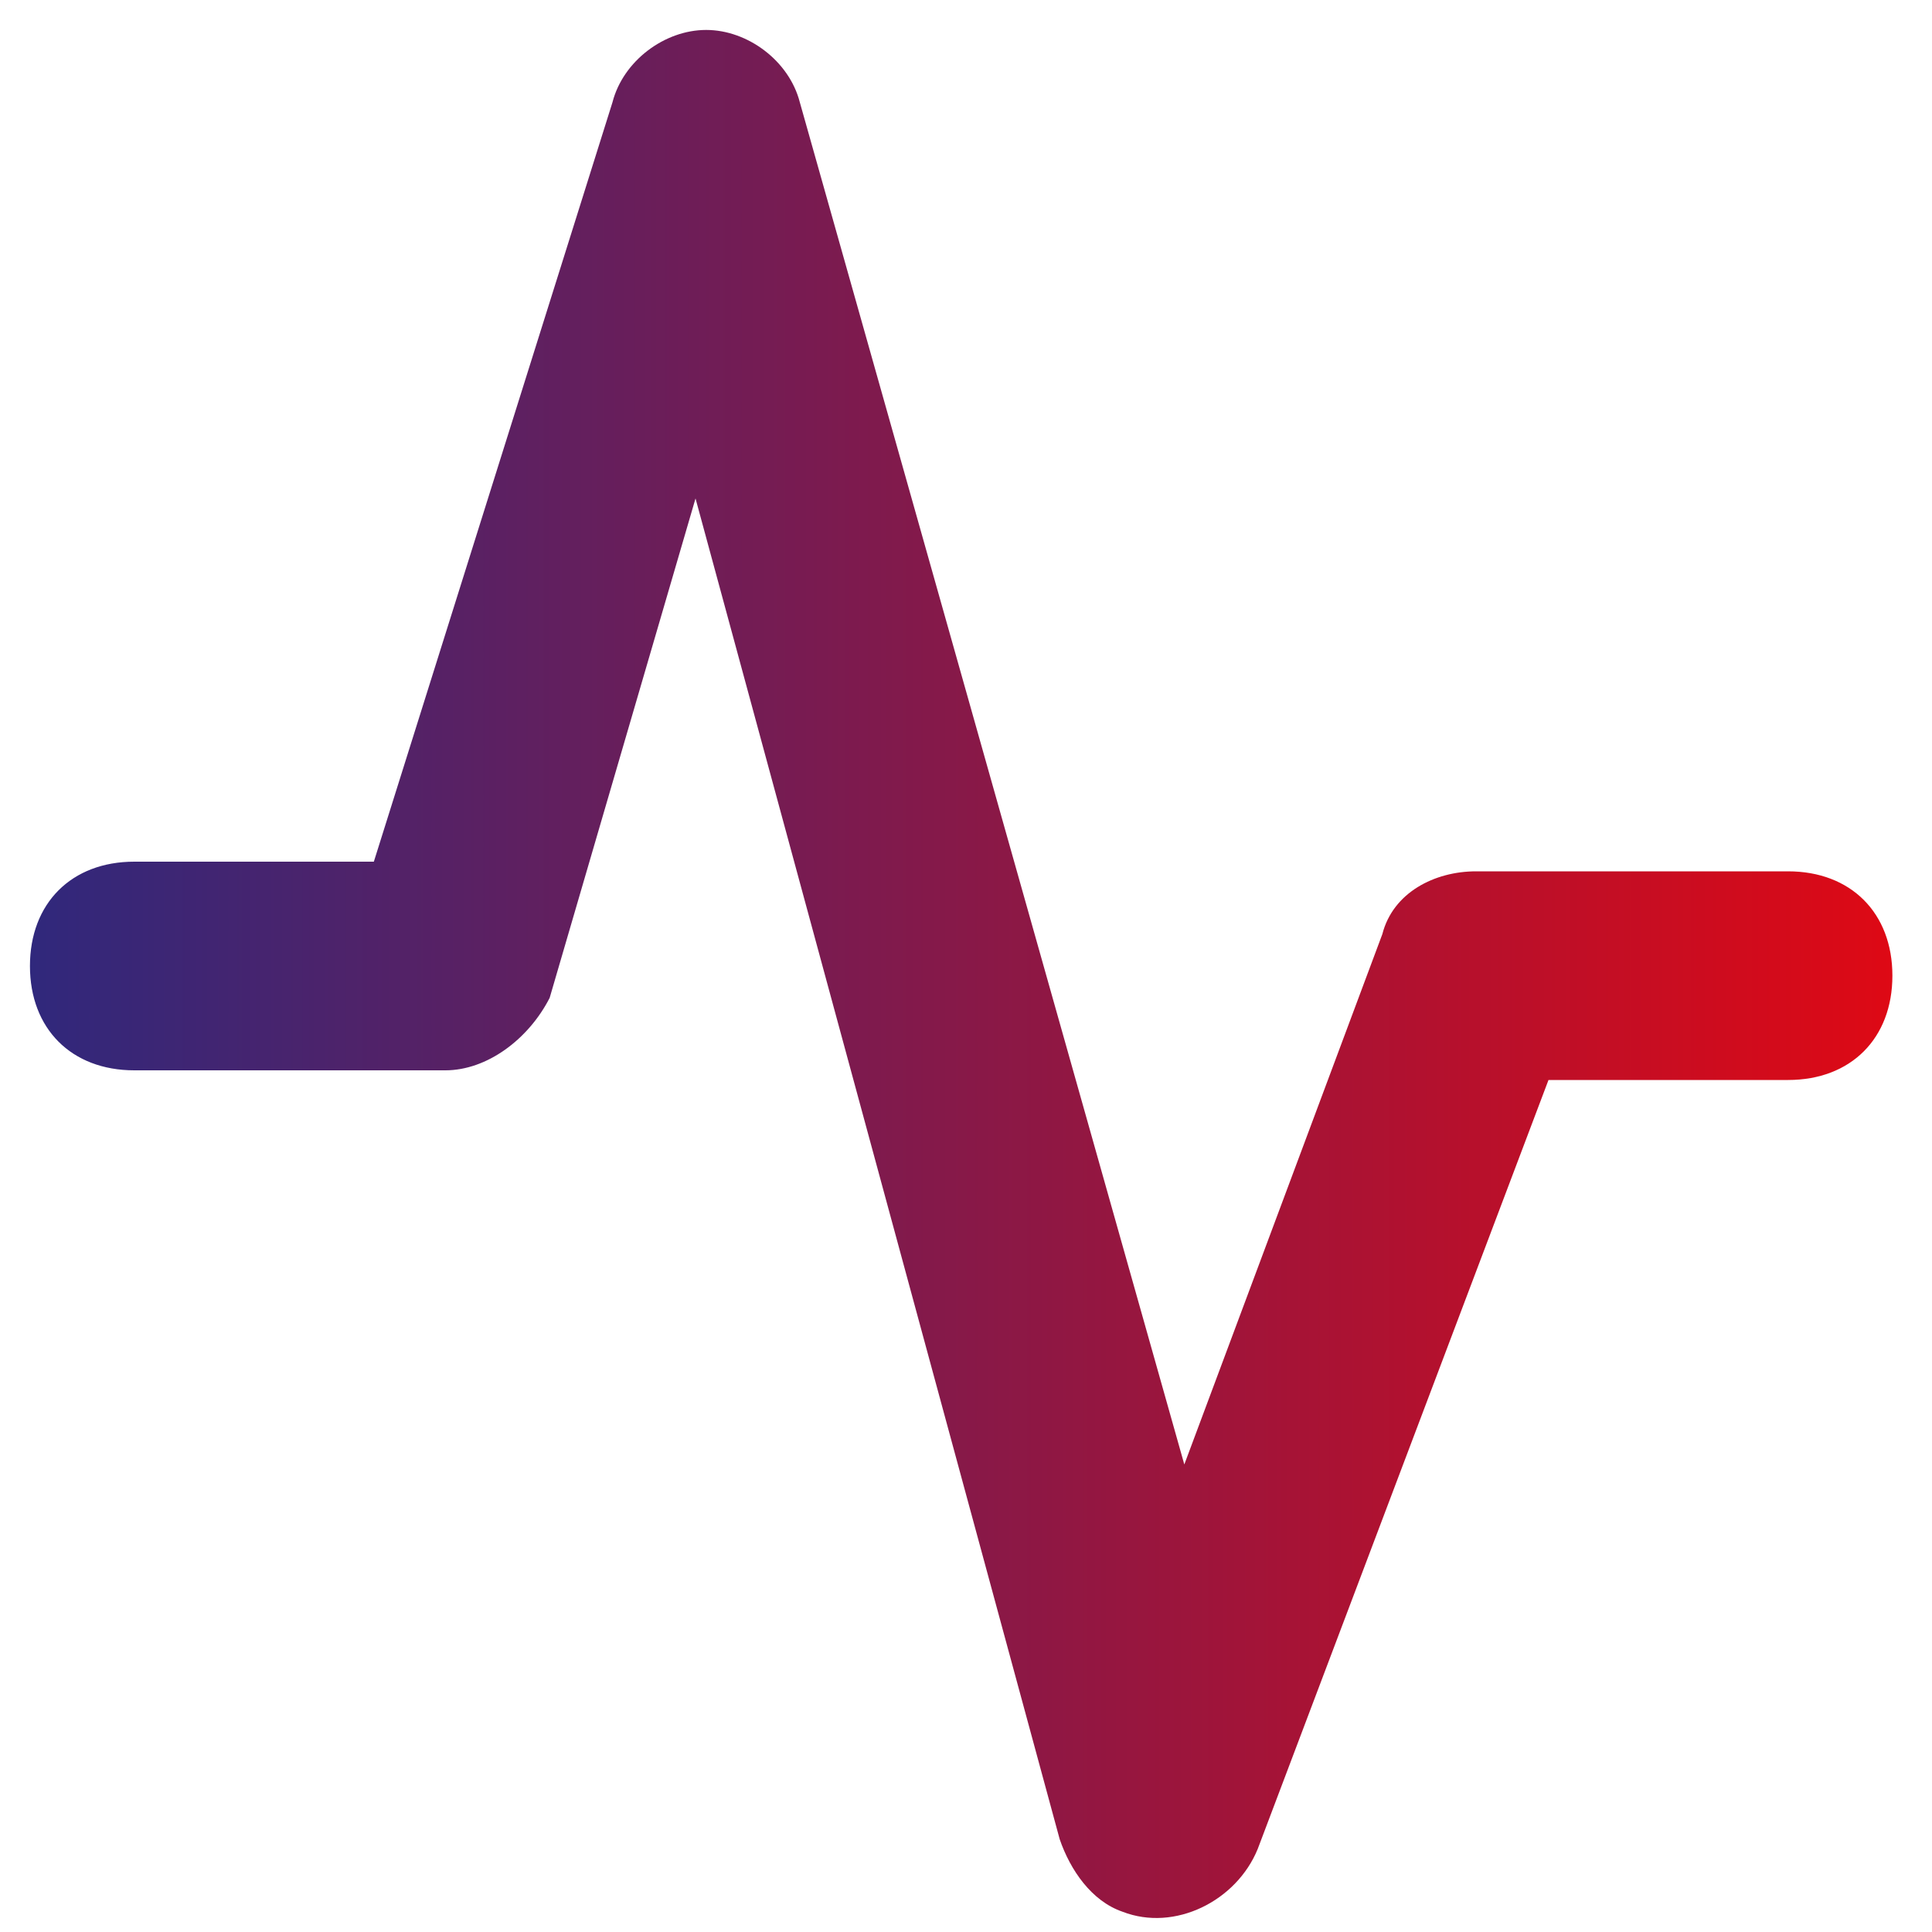 <?xml version="1.0" encoding="UTF-8"?>
<svg id="Calque_1" xmlns="http://www.w3.org/2000/svg" xmlns:xlink="http://www.w3.org/1999/xlink" viewBox="0 0 20 20">
  <defs>
    <style>
      .cls-1 {
        fill: url(#Dégradé_sans_nom);
        fill-rule: evenodd;
      }
    </style>
    <linearGradient id="Dégradé_sans_nom" data-name="Dégradé sans nom" x1=".32" y1="11.92" x2="19.69" y2="11.92" gradientTransform="translate(0 22) scale(1 -1)" gradientUnits="userSpaceOnUse">
      <stop offset="0" stop-color="#30287c"/>
      <stop offset="1" stop-color="#df0914"/>
    </linearGradient>
  </defs>
  <path class="cls-1" d="M7.31.31c.43,0,.86.32.97.75l3.98,14.1,2.05-5.49c.11-.43.54-.65.97-.65h3.23c.65,0,1.08.43,1.08,1.08s-.43,1.08-1.08,1.08h-2.48l-3.01,7.96c-.22.54-.86.86-1.4.65-.32-.11-.54-.43-.65-.75l-3.77-13.88-1.51,5.17c-.22.43-.65.75-1.08.75H1.39c-.65,0-1.08-.43-1.08-1.08s.43-1.08,1.08-1.08h2.48L6.34,1.06c.11-.43.54-.75.97-.75h0Z"/>
</svg>
